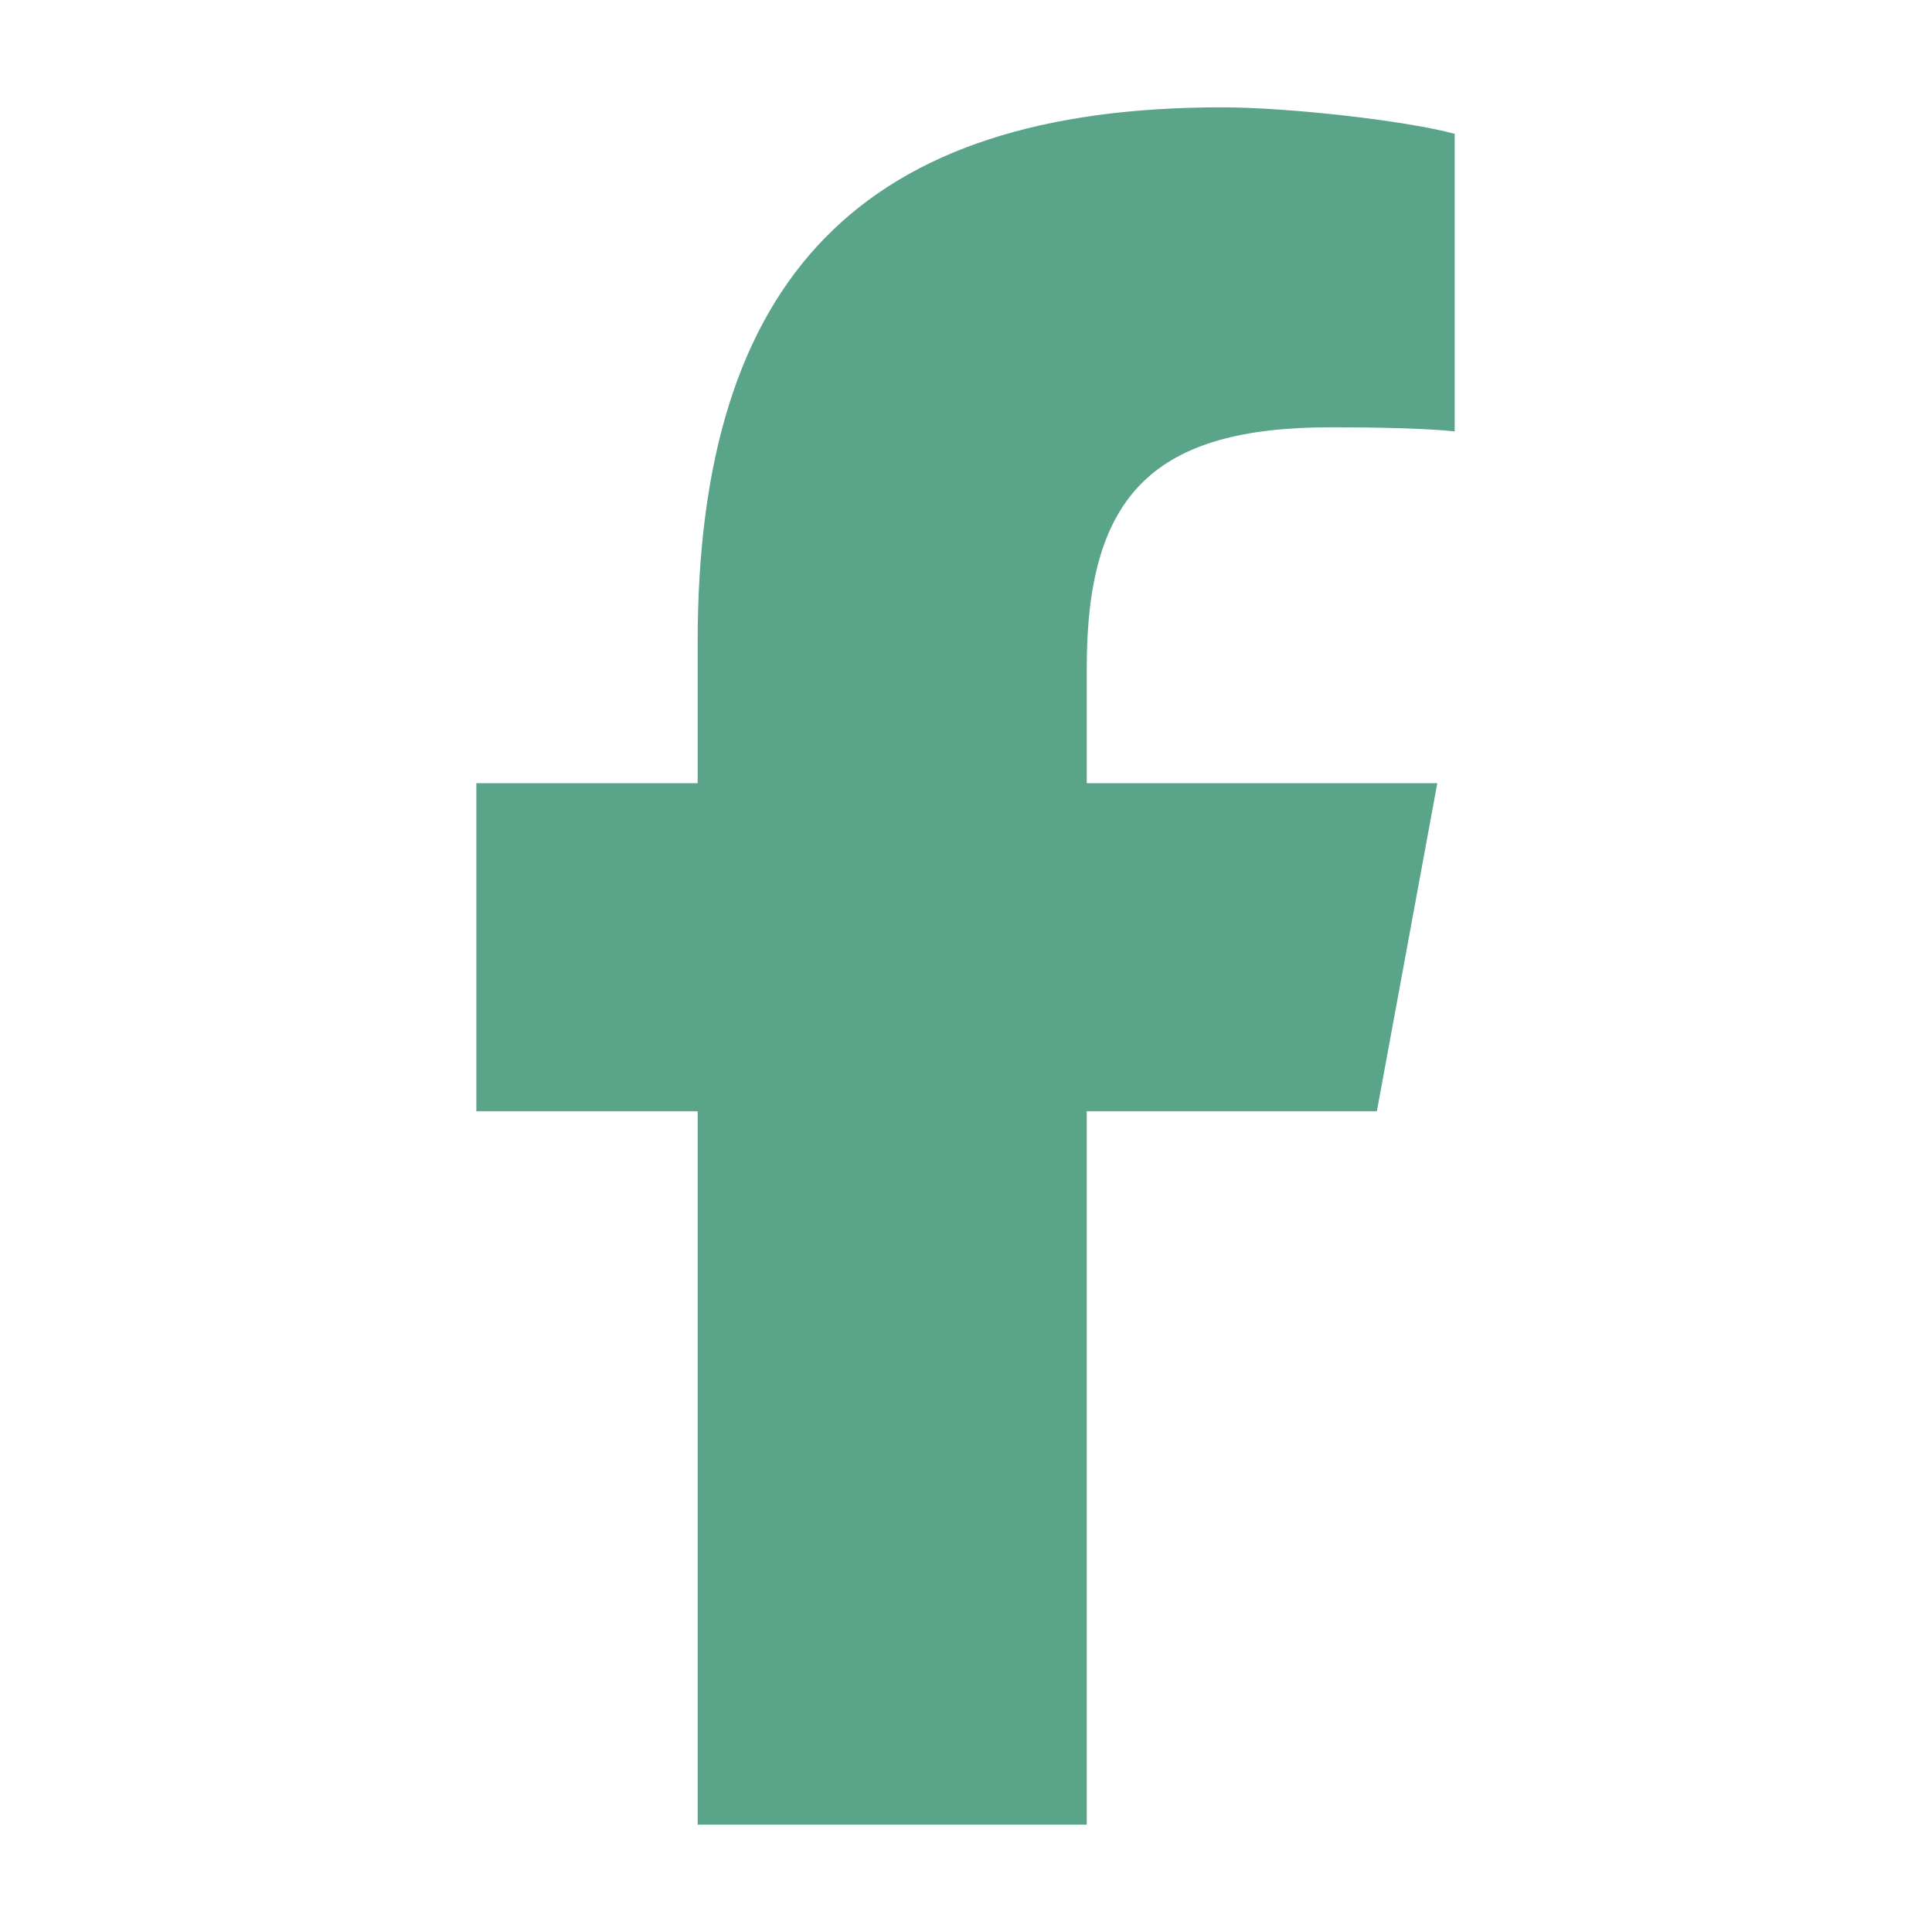 <?xml version="1.0" encoding="UTF-8" standalone="no"?>
<!DOCTYPE svg PUBLIC "-//W3C//DTD SVG 1.1//EN" "http://www.w3.org/Graphics/SVG/1.1/DTD/svg11.dtd">
<svg width="100%" height="100%" viewBox="0 0 18 18" version="1.1" xmlns="http://www.w3.org/2000/svg" xmlns:xlink="http://www.w3.org/1999/xlink" xml:space="preserve" xmlns:serif="http://www.serif.com/" style="fill-rule:evenodd;clip-rule:evenodd;stroke-linejoin:round;stroke-miterlimit:2;">
    <path d="M6.5,10.353L6.5,17L10.125,17L10.125,10.353L12.828,10.353L13.391,7.297L10.125,7.297L10.125,6.216C10.125,4.6 10.759,3.981 12.397,3.981C12.906,3.981 13.316,3.994 13.553,4.019L13.553,1.247C13.106,1.125 12.012,1 11.381,1C8.041,1 6.5,2.578 6.5,5.981L6.5,7.297L4.438,7.297L4.438,10.353L6.5,10.353Z" style="fill:rgb(90,165,137);fill-rule:nonzero;"/>
</svg>
